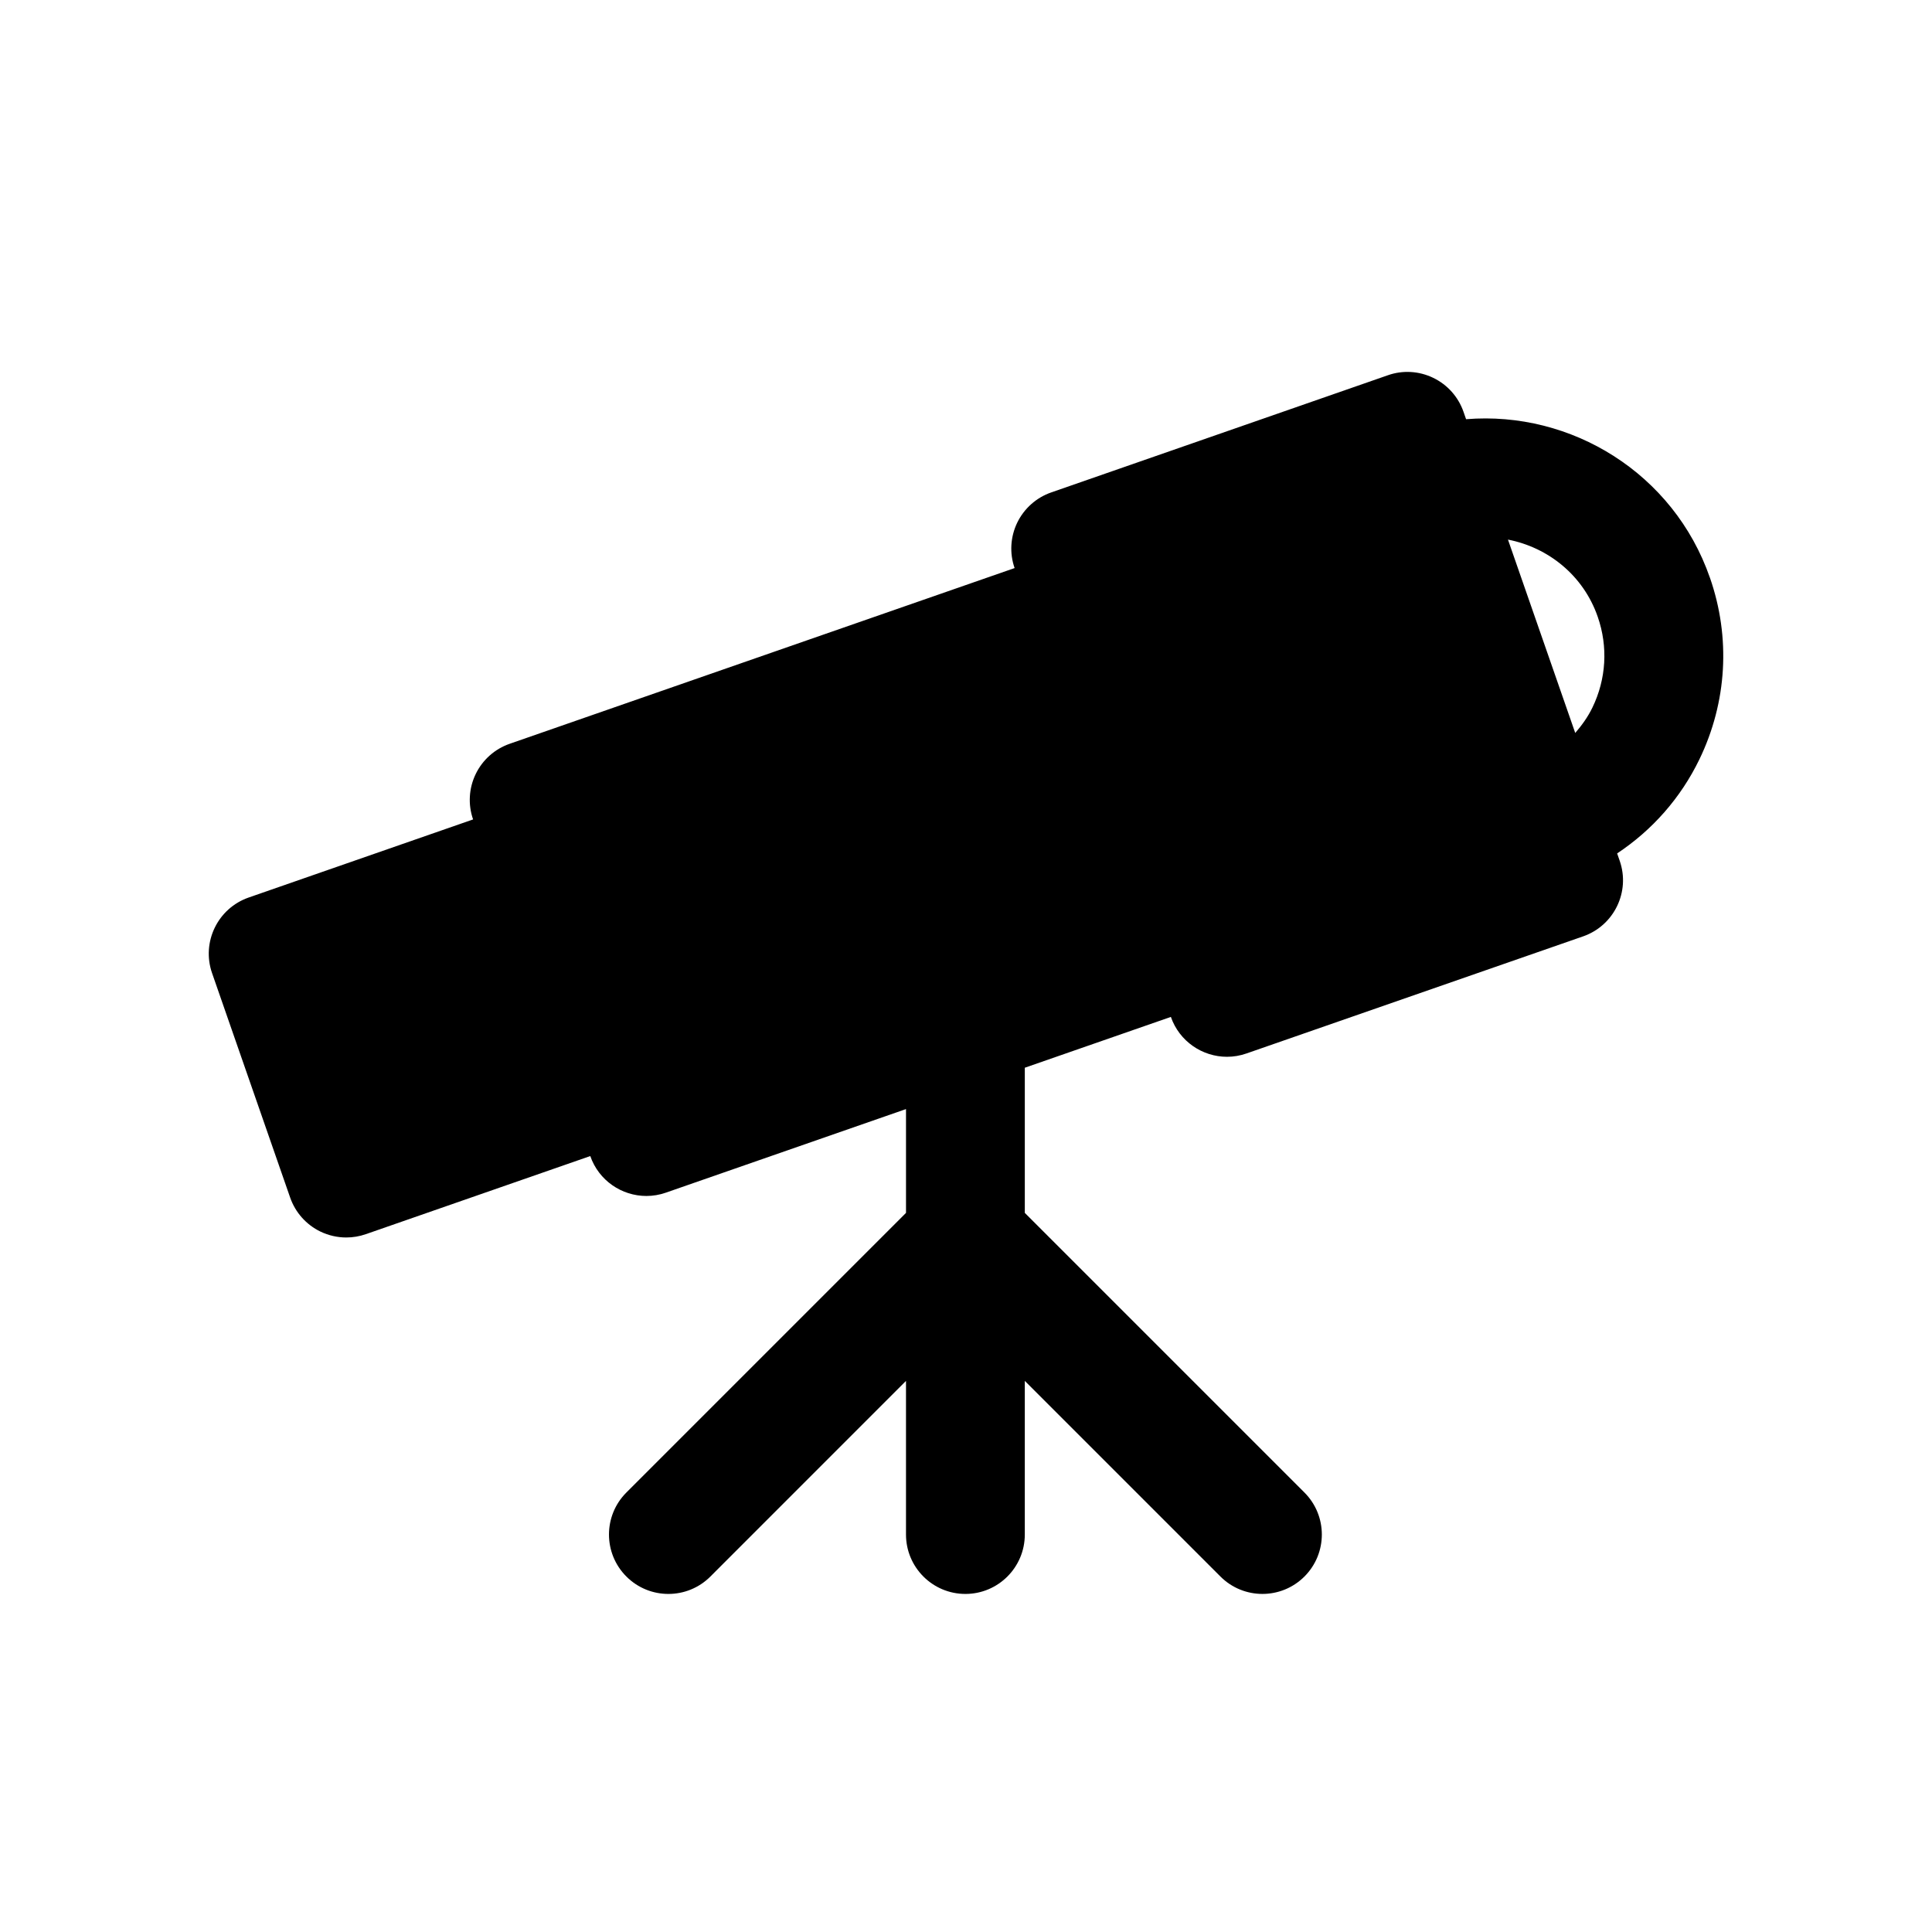 <?xml version="1.0" encoding="UTF-8"?>
<!-- Uploaded to: SVG Repo, www.svgrepo.com, Generator: SVG Repo Mixer Tools -->
<svg fill="#000000" width="800px" height="800px" version="1.1" viewBox="144 144 512 512" xmlns="http://www.w3.org/2000/svg">
 <path d="m597.14 297.09c-9.613-27.656-36.707-44.273-64.613-41.996l-0.684-1.961c-1.371-3.945-4.25-7.18-8.016-8.996-3.769-1.828-8.102-2.078-12.027-0.691l-89.223 31.055c-3.945 1.371-7.18 4.258-9.004 8.016-1.812 3.762-2.07 8.086-0.691 12.027l-133.82 46.57c-3.945 1.371-7.18 4.258-8.996 8.016-1.82 3.754-2.07 8.086-0.691 12.027l-59.473 20.695c-8.211 2.859-12.555 11.832-9.699 20.043l20.695 59.48c1.371 3.945 4.258 7.18 8.016 9.004 2.156 1.039 4.504 1.566 6.856 1.566 1.746 0 3.496-0.293 5.172-0.875l59.488-20.703c2.258 6.504 8.352 10.578 14.871 10.578 1.715 0 3.465-0.285 5.172-0.883l63.629-22.145v27.512l-74.105 74.105c-6.148 6.148-6.148 16.113 0 22.262 3.078 3.078 7.102 4.613 11.133 4.613s8.062-1.535 11.133-4.613l51.836-51.844v40.715c0 8.691 7.055 15.742 15.742 15.742 8.691 0 15.742-7.055 15.742-15.742v-40.715l51.844 51.844c6.148 6.148 16.113 6.148 22.262 0 6.148-6.148 6.148-16.113 0-22.262l-74.105-74.105v-38.469l38.707-13.469c2.266 6.496 8.359 10.57 14.871 10.57 1.715 0 3.457-0.285 5.172-0.883l89.207-31.031c8.211-2.859 12.555-11.832 9.691-20.043l-0.676-1.938c9.289-6.164 16.832-14.656 21.812-24.953 7.32-15.156 8.312-32.246 2.777-48.125zm-53.512-10.09c10.66 2.078 19.973 9.469 23.781 20.438 2.769 7.941 2.273 16.484-1.395 24.059-1.203 2.496-2.801 4.699-4.559 6.746z"/>
</svg>